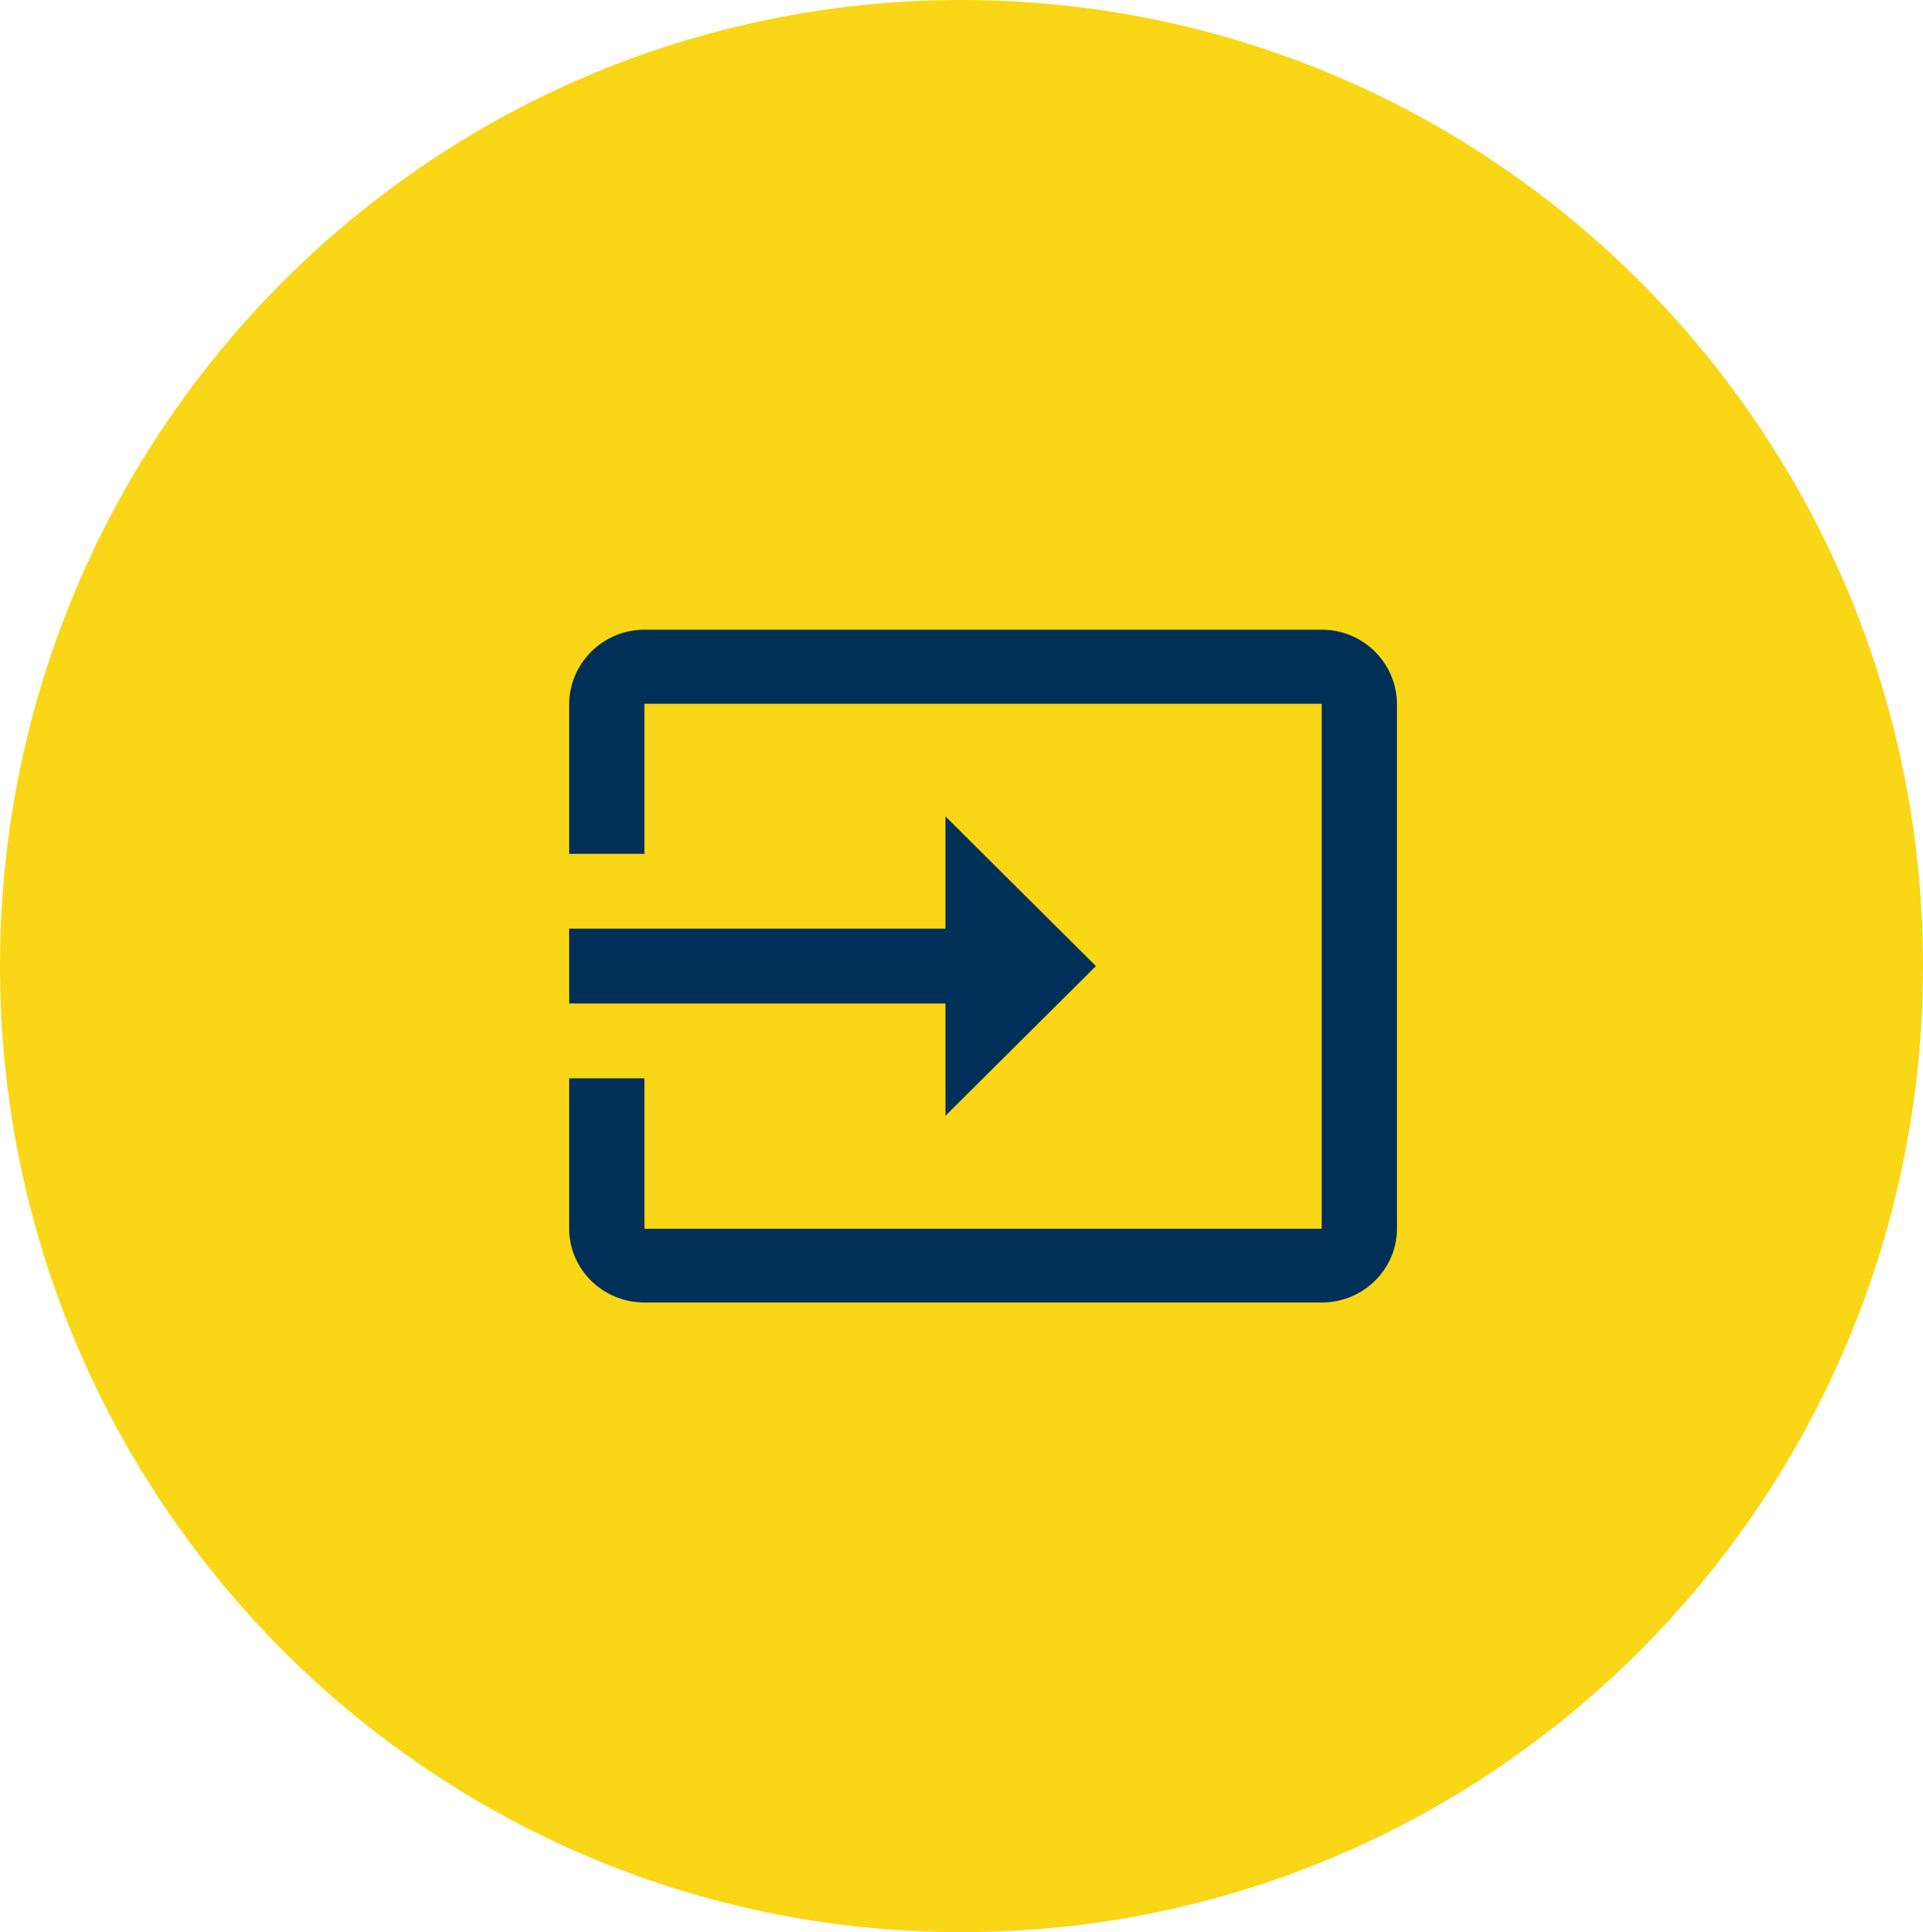 <svg width="223" height="224" xmlns="http://www.w3.org/2000/svg" xmlns:xlink="http://www.w3.org/1999/xlink" overflow="hidden"><defs><clipPath id="clip0"><rect x="1069" y="1831" width="223" height="224"/></clipPath></defs><g clip-path="url(#clip0)" transform="translate(-1069 -1831)"><path d="M1069 1943C1069 1881.14 1118.92 1831 1180.5 1831 1242.08 1831 1292 1881.14 1292 1943 1292 2004.86 1242.08 2055 1180.5 2055 1118.92 2055 1069 2004.86 1069 1943Z" fill="#F9D616" fill-rule="evenodd"/><path d="M1222.27 1904 1143.73 1904C1138.93 1904 1135 1907.9 1135 1912.68L1135 1929.99 1143.73 1929.99 1143.73 1912.59 1222.27 1912.59 1222.27 1973.45 1143.73 1973.45 1143.73 1956.01 1135 1956.01 1135 1973.41C1135 1978.18 1138.93 1982 1143.73 1982L1222.27 1982C1227.07 1982 1231 1978.18 1231 1973.41L1231 1912.68C1231 1907.86 1227.07 1904 1222.27 1904ZM1178.64 1960.35 1196.09 1943 1178.64 1925.65 1178.64 1938.66 1135 1938.66 1135 1947.34 1178.64 1947.34 1178.64 1960.35Z" fill="#003057" fill-rule="evenodd"/></g></svg>